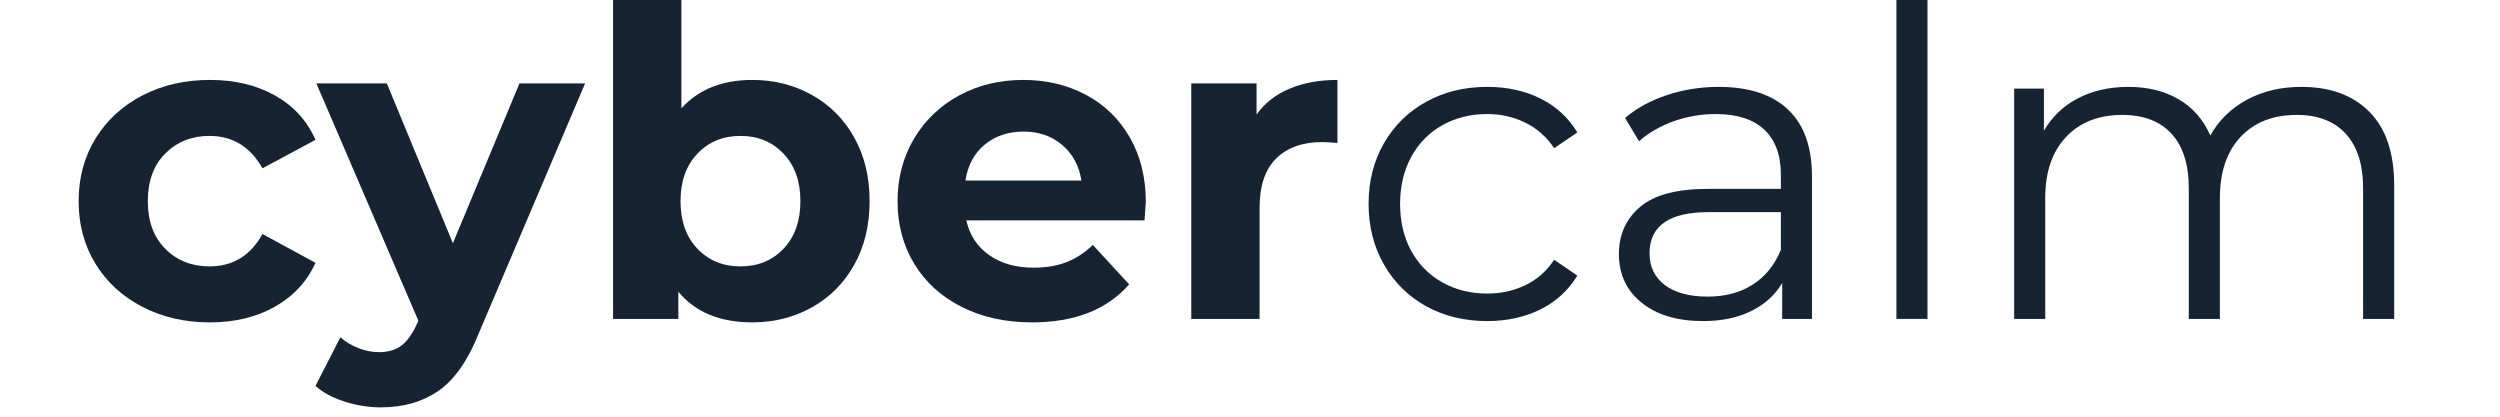<svg xmlns="http://www.w3.org/2000/svg" xmlns:xlink="http://www.w3.org/1999/xlink" width="600" zoomAndPan="magnify" viewBox="0 0 450 75" height="100" preserveAspectRatio="xMidYMid meet" version="1.0"><defs><g/></defs><g fill="#162333" fill-opacity="1"><g transform="translate(11.637, 57.403)"><g><path d="M 26.156 0.625 C 21.645 0.625 17.586 -0.305 13.984 -2.172 C 10.391 -4.035 7.578 -6.617 5.547 -9.922 C 3.523 -13.234 2.516 -16.992 2.516 -21.203 C 2.516 -25.398 3.523 -29.148 5.547 -32.453 C 7.578 -35.766 10.391 -38.352 13.984 -40.219 C 17.586 -42.082 21.645 -43.016 26.156 -43.016 C 30.625 -43.016 34.523 -42.082 37.859 -40.219 C 41.191 -38.352 43.625 -35.691 45.156 -32.234 L 35.609 -27.109 C 33.41 -30.992 30.234 -32.938 26.078 -32.938 C 22.879 -32.938 20.227 -31.883 18.125 -29.781 C 16.02 -27.688 14.969 -24.828 14.969 -21.203 C 14.969 -17.578 16.02 -14.711 18.125 -12.609 C 20.227 -10.504 22.879 -9.453 26.078 -9.453 C 30.285 -9.453 33.461 -11.395 35.609 -15.281 L 45.156 -10.094 C 43.625 -6.727 41.191 -4.098 37.859 -2.203 C 34.523 -0.316 30.625 0.625 26.156 0.625 Z M 26.156 0.625 "/></g></g></g><g fill="#162333" fill-opacity="1"><g transform="translate(57.568, 57.403)"><g><path d="M 47.75 -42.391 L 28.609 2.594 C 26.66 7.477 24.254 10.922 21.391 12.922 C 18.523 14.922 15.07 15.922 11.031 15.922 C 8.82 15.922 6.641 15.578 4.484 14.891 C 2.336 14.211 0.582 13.27 -0.781 12.062 L 3.703 3.312 C 4.648 4.145 5.738 4.797 6.969 5.266 C 8.207 5.742 9.43 5.984 10.641 5.984 C 12.316 5.984 13.68 5.578 14.734 4.766 C 15.785 3.953 16.734 2.598 17.578 0.703 L 17.734 0.312 L -0.625 -42.391 L 12.062 -42.391 L 23.953 -13.625 L 35.938 -42.391 Z M 47.75 -42.391 "/></g></g></g><g fill="#162333" fill-opacity="1"><g transform="translate(104.682, 57.403)"><g><path d="M 30.734 -43.016 C 34.672 -43.016 38.254 -42.109 41.484 -40.297 C 44.711 -38.492 47.242 -35.945 49.078 -32.656 C 50.922 -29.375 51.844 -25.555 51.844 -21.203 C 51.844 -16.836 50.922 -13.016 49.078 -9.734 C 47.242 -6.453 44.711 -3.906 41.484 -2.094 C 38.254 -0.281 34.672 0.625 30.734 0.625 C 24.898 0.625 20.461 -1.211 17.422 -4.891 L 17.422 0 L 5.672 0 L 5.672 -58.469 L 17.969 -58.469 L 17.969 -37.906 C 21.062 -41.312 25.316 -43.016 30.734 -43.016 Z M 28.609 -9.453 C 31.754 -9.453 34.336 -10.516 36.359 -12.641 C 38.379 -14.773 39.391 -17.629 39.391 -21.203 C 39.391 -24.766 38.379 -27.609 36.359 -29.734 C 34.336 -31.867 31.754 -32.938 28.609 -32.938 C 25.453 -32.938 22.863 -31.867 20.844 -29.734 C 18.82 -27.609 17.812 -24.766 17.812 -21.203 C 17.812 -17.629 18.82 -14.773 20.844 -12.641 C 22.863 -10.516 25.453 -9.453 28.609 -9.453 Z M 28.609 -9.453 "/></g></g></g><g fill="#162333" fill-opacity="1"><g transform="translate(159.044, 57.403)"><g><path d="M 47.203 -21.031 C 47.203 -20.875 47.125 -19.773 46.969 -17.734 L 14.891 -17.734 C 15.473 -15.109 16.836 -13.031 18.984 -11.5 C 21.141 -9.977 23.82 -9.219 27.031 -9.219 C 29.238 -9.219 31.191 -9.547 32.891 -10.203 C 34.598 -10.859 36.191 -11.895 37.672 -13.312 L 44.203 -6.219 C 40.211 -1.656 34.383 0.625 26.719 0.625 C 21.938 0.625 17.707 -0.305 14.031 -2.172 C 10.352 -4.035 7.516 -6.617 5.516 -9.922 C 3.516 -13.234 2.516 -16.992 2.516 -21.203 C 2.516 -25.348 3.5 -29.086 5.469 -32.422 C 7.445 -35.754 10.156 -38.352 13.594 -40.219 C 17.031 -42.082 20.879 -43.016 25.141 -43.016 C 29.285 -43.016 33.039 -42.125 36.406 -40.344 C 39.77 -38.562 42.41 -36 44.328 -32.656 C 46.242 -29.32 47.203 -25.445 47.203 -21.031 Z M 25.219 -33.719 C 22.426 -33.719 20.082 -32.93 18.188 -31.359 C 16.301 -29.785 15.148 -27.633 14.734 -24.906 L 35.609 -24.906 C 35.191 -27.582 34.035 -29.719 32.141 -31.312 C 30.254 -32.914 27.945 -33.719 25.219 -33.719 Z M 25.219 -33.719 "/></g></g></g><g fill="#162333" fill-opacity="1"><g transform="translate(208.757, 57.403)"><g><path d="M 17.422 -36.797 C 18.891 -38.848 20.867 -40.395 23.359 -41.438 C 25.859 -42.488 28.734 -43.016 31.984 -43.016 L 31.984 -31.672 C 30.617 -31.773 29.703 -31.828 29.234 -31.828 C 25.711 -31.828 22.953 -30.844 20.953 -28.875 C 18.961 -26.906 17.969 -23.953 17.969 -20.016 L 17.969 0 L 5.672 0 L 5.672 -42.391 L 17.422 -42.391 Z M 17.422 -36.797 "/></g></g></g><g fill="#162333" fill-opacity="1"><g transform="translate(242.719, 57.403)"><g><path d="M 24.984 0.391 C 20.879 0.391 17.211 -0.5 13.984 -2.281 C 10.754 -4.07 8.219 -6.582 6.375 -9.812 C 4.539 -13.039 3.625 -16.676 3.625 -20.719 C 3.625 -24.77 4.539 -28.395 6.375 -31.594 C 8.219 -34.801 10.754 -37.297 13.984 -39.078 C 17.211 -40.867 20.879 -41.766 24.984 -41.766 C 28.555 -41.766 31.742 -41.066 34.547 -39.672 C 37.359 -38.285 39.578 -36.25 41.203 -33.562 L 37.031 -30.734 C 35.664 -32.773 33.93 -34.305 31.828 -35.328 C 29.734 -36.359 27.453 -36.875 24.984 -36.875 C 21.984 -36.875 19.285 -36.203 16.891 -34.859 C 14.504 -33.523 12.641 -31.625 11.297 -29.156 C 9.961 -26.688 9.297 -23.875 9.297 -20.719 C 9.297 -17.52 9.961 -14.695 11.297 -12.25 C 12.641 -9.812 14.504 -7.922 16.891 -6.578 C 19.285 -5.234 21.984 -4.562 24.984 -4.562 C 27.453 -4.562 29.734 -5.062 31.828 -6.062 C 33.93 -7.062 35.664 -8.586 37.031 -10.641 L 41.203 -7.797 C 39.578 -5.117 37.348 -3.082 34.516 -1.688 C 31.68 -0.301 28.504 0.391 24.984 0.391 Z M 24.984 0.391 "/></g></g></g><g fill="#162333" fill-opacity="1"><g transform="translate(287.075, 57.403)"><g><path d="M 22.297 -41.766 C 27.711 -41.766 31.863 -40.41 34.75 -37.703 C 37.633 -34.992 39.078 -30.988 39.078 -25.688 L 39.078 0 L 33.719 0 L 33.719 -6.469 C 32.457 -4.312 30.602 -2.629 28.156 -1.422 C 25.719 -0.211 22.82 0.391 19.469 0.391 C 14.844 0.391 11.16 -0.707 8.422 -2.906 C 5.691 -5.113 4.328 -8.031 4.328 -11.656 C 4.328 -15.176 5.602 -18.016 8.156 -20.172 C 10.707 -22.328 14.766 -23.406 20.328 -23.406 L 33.484 -23.406 L 33.484 -25.922 C 33.484 -29.492 32.484 -32.211 30.484 -34.078 C 28.492 -35.941 25.582 -36.875 21.75 -36.875 C 19.125 -36.875 16.602 -36.441 14.188 -35.578 C 11.77 -34.711 9.691 -33.516 7.953 -31.984 L 5.438 -36.172 C 7.539 -37.953 10.062 -39.328 13 -40.297 C 15.945 -41.273 19.047 -41.766 22.297 -41.766 Z M 20.328 -4.016 C 23.484 -4.016 26.188 -4.738 28.438 -6.188 C 30.695 -7.633 32.379 -9.723 33.484 -12.453 L 33.484 -19.219 L 20.484 -19.219 C 13.391 -19.219 9.844 -16.75 9.844 -11.812 C 9.844 -9.395 10.758 -7.488 12.594 -6.094 C 14.438 -4.707 17.016 -4.016 20.328 -4.016 Z M 20.328 -4.016 "/></g></g></g><g fill="#162333" fill-opacity="1"><g transform="translate(333.558, 57.403)"><g><path d="M 7.797 -58.469 L 13.391 -58.469 L 13.391 0 L 7.797 0 Z M 7.797 -58.469 "/></g></g></g><g fill="#162333" fill-opacity="1"><g transform="translate(354.751, 57.403)"><g><path d="M 59.484 -41.766 C 64.691 -41.766 68.781 -40.266 71.75 -37.266 C 74.719 -34.273 76.203 -29.863 76.203 -24.031 L 76.203 0 L 70.609 0 L 70.609 -23.484 C 70.609 -27.785 69.566 -31.066 67.484 -33.328 C 65.41 -35.586 62.484 -36.719 58.703 -36.719 C 54.398 -36.719 51.008 -35.391 48.531 -32.734 C 46.062 -30.086 44.828 -26.426 44.828 -21.75 L 44.828 0 L 39.234 0 L 39.234 -23.484 C 39.234 -27.785 38.195 -31.066 36.125 -33.328 C 34.051 -35.586 31.098 -36.719 27.266 -36.719 C 23.004 -36.719 19.625 -35.391 17.125 -32.734 C 14.633 -30.086 13.391 -26.426 13.391 -21.75 L 13.391 0 L 7.797 0 L 7.797 -41.453 L 13.156 -41.453 L 13.156 -33.875 C 14.625 -36.406 16.672 -38.352 19.297 -39.719 C 21.93 -41.082 24.953 -41.766 28.359 -41.766 C 31.828 -41.766 34.832 -41.023 37.375 -39.547 C 39.926 -38.078 41.836 -35.898 43.109 -33.016 C 44.629 -35.742 46.816 -37.883 49.672 -39.438 C 52.535 -40.988 55.805 -41.766 59.484 -41.766 Z M 59.484 -41.766 "/></g></g></g></svg>